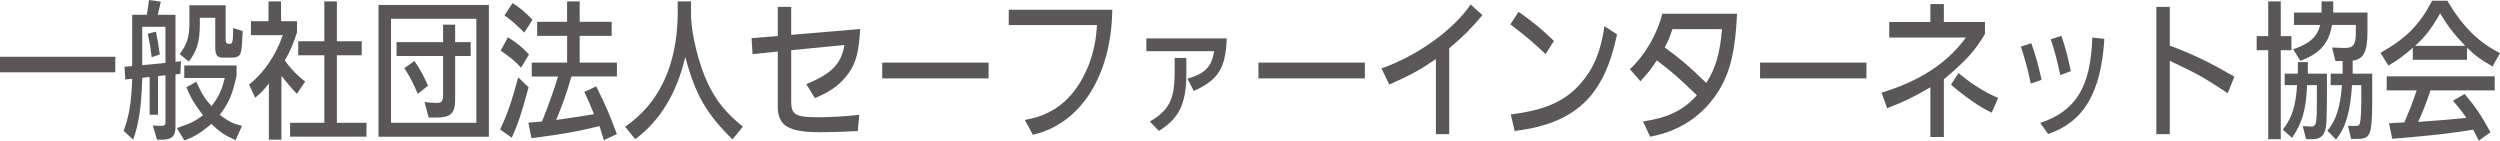 <?xml version="1.0" encoding="utf-8"?>
<!-- Generator: Adobe Illustrator 16.0.0, SVG Export Plug-In . SVG Version: 6.00 Build 0)  -->
<!DOCTYPE svg PUBLIC "-//W3C//DTD SVG 1.1//EN" "http://www.w3.org/Graphics/SVG/1.1/DTD/svg11.dtd">
<svg version="1.1" id="レイヤー_1" xmlns="http://www.w3.org/2000/svg" xmlns:xlink="http://www.w3.org/1999/xlink" x="0px"
	 y="0px" width="199.39px" height="11.212px" viewBox="0 0 199.39 11.212" enable-background="new 0 0 199.39 11.212"
	 xml:space="preserve">
<g>
	<g>
		<path fill="#595757" d="M9.196,5.767H0V4.527h9.196V5.767z"/>
		<path fill="#595757" d="M13.996,10.057c0.01,0.773-0.261,1.061-0.981,1.083h-0.489l-0.341-1.132l0.381,0.024h0.33
			c0.239,0,0.301-0.072,0.301-0.345V6.005l-0.592,0.06V9.15h-0.669V6.137l-0.59,0.071c-0.071,2.323-0.252,3.562-0.722,4.932
			l-0.76-0.702c0.451-1.275,0.61-2.229,0.681-4.158L9.992,6.338l-0.06-1.012l0.61-0.059V1.18h1.171L11.884,0l0.941,0.132
			L12.583,1.18h1.412v3.754l0.439-0.049l-0.049,1.001l-0.39,0.048V10.057z M13.196,5.017V2.135h-1.852v3.062L13.196,5.017z
			 M12.435,2.526c0.169,0.823,0.191,0.954,0.311,1.823l-0.651,0.214c-0.1-0.833-0.121-0.976-0.311-1.87L12.435,2.526z M18.869,5.22
			v0.785c-0.32,1.513-0.591,2.157-1.341,3.157c0.711,0.525,1.06,0.703,1.771,0.882l-0.51,1.132c-0.84-0.37-1.271-0.655-1.932-1.287
			c-0.891,0.738-1.32,1.001-2.151,1.311l-0.6-0.988c1.131-0.381,1.47-0.549,2.081-1.023c-0.661-0.859-0.941-1.324-1.322-2.229
			l0.792-0.441c0.44,0.977,0.669,1.346,1.211,1.941c0.57-0.726,0.82-1.264,1.059-2.238h-3.231V5.22H18.869z M14.334,4.314
			c0.592-0.811,0.762-1.334,0.772-2.418V0.418h2.892v2.691c0,0.275,0.04,0.358,0.209,0.383h0.141c0.15,0,0.209-0.132,0.229-0.489
			l0.021-0.763l0.76,0.238l-0.05,0.906c-0.05,1.023-0.17,1.19-0.831,1.215h-0.67c-0.46,0-0.61-0.166-0.639-0.728V1.418h-1.231v0.537
			c0,1.357-0.241,2.145-0.88,2.954L14.334,4.314z"/>
		<path fill="#595757" d="M22.416,0.109v1.584h1.271v0.882c-0.28,0.893-0.5,1.417-0.972,2.263c0.641,0.834,0.981,1.167,1.623,1.668
			l-0.661,0.977c-0.51-0.537-0.771-0.846-1.231-1.441v5.099h-1.001V6.66c-0.47,0.584-0.549,0.668-1.091,1.133l-0.49-1.049
			c1.181-0.93,2.131-2.322,2.692-3.943h-2.542V1.693h1.4V0.109H22.416z M25.868,0.109h1v3.18h1.98v1.119h-1.98v5.386h2.361v1.108
			h-6.093V9.794h2.731V4.408h-2.081V3.289h2.081V0.109z"/>
		<path fill="#595757" d="M30.187,10.902V0.395h8.805v10.508H30.187z M31.187,1.502v8.292h6.805V1.502H31.187z M31.626,4.468V3.36
			h3.713V1.967H36.3V3.36h1.24v1.107H36.3v3.538c-0.01,1.025-0.351,1.348-1.412,1.371h-0.7L33.86,8.138
			c0.369,0.048,0.739,0.071,0.979,0.071c0.38,0,0.5-0.143,0.5-0.631v-3.11H31.626z M33.057,4.863
			c0.491,0.736,0.741,1.201,1.081,1.975l-0.82,0.645c-0.4-0.93-0.609-1.334-1.07-2.049L33.057,4.863z"/>
		<path fill="#595757" d="M39.887,10.329c0.57-1.214,0.892-2.12,1.442-4.157l0.83,0.787c-0.631,2.299-0.822,2.871-1.342,4.025
			L39.887,10.329z M40.508,2.98c0.721,0.439,1.041,0.701,1.682,1.357l-0.63,1.059c-0.541-0.571-0.822-0.797-1.632-1.357L40.508,2.98
			z M40.878,0.25c0.57,0.347,0.951,0.668,1.59,1.324l-0.65,1.023c-0.789-0.762-1.131-1.061-1.58-1.369L40.878,0.25z M45.582,6.101
			c-0.529,1.716-0.621,1.966-1.221,3.466c1.431-0.201,1.642-0.236,3.012-0.464c-0.35-0.882-0.41-1.013-0.771-1.774l0.95-0.441
			c0.721,1.441,1.111,2.348,1.643,3.801l-1.031,0.488l-0.35-1.119c-1.842,0.451-2.812,0.619-5.424,0.964l-0.25-1.239l1.09-0.094
			c0.68-1.74,0.77-2.004,1.281-3.587H42.41V4.992h2.82V2.859h-2.39V1.74h2.39V0.109h1.003V1.74h2.551v1.119h-2.551v2.133h2.97v1.108
			H45.582z"/>
		<path fill="#595757" d="M58.416,11.117c-2.112-2.098-2.952-3.562-3.763-6.577c-0.661,2.87-2.021,5.11-3.993,6.563l-0.8-1
			c2.712-1.858,4.122-4.861,4.192-8.875V0.109h1.061v1.07c0,1.442,0.62,3.979,1.34,5.469c0.661,1.394,1.432,2.348,2.793,3.455
			L58.416,11.117z"/>
		<path fill="#595757" d="M62.032,0.549h1.071v2.228l5.504-0.464c-0.109,1.821-0.32,2.633-0.9,3.49
			c-0.689,0.941-1.352,1.441-2.713,2.025l-0.69-1.119c2.022-0.823,2.792-1.609,3.042-3.121l-4.242,0.416v4.109
			c0,1.037,0.351,1.24,2.152,1.24c0.95,0,1.99-0.061,3.271-0.191l-0.109,1.287c-1.242,0.071-2.272,0.095-3.014,0.095
			c-2.531,0-3.372-0.512-3.372-2.048V4.111l-2.01,0.203l-0.081-1.275l2.091-0.167V0.549z"/>
		<path fill="#595757" d="M78.848,4.992v1.263h-8.485V4.992H78.848z"/>
		<path fill="#595757" d="M88.71,0.775c-0.06,5.242-2.52,9.113-6.334,9.971l-0.641-1.18c2.381-0.393,4.032-1.787,5.062-4.299
			c0.421-1.084,0.631-2.086,0.691-3.266h-7.035V0.775H88.71z"/>
		<path fill="#595757" d="M91.429,3.062h6.412c-0.09,2.384-0.67,3.312-2.631,4.193l-0.5-0.977c1.4-0.404,1.93-0.953,2.121-2.192
			h-5.402V3.062z M91.708,9.698c1.57-0.94,1.98-1.786,1.98-4.002V4.623h0.931v1.311c-0.011,2.336-0.58,3.515-2.192,4.504
			L91.708,9.698z"/>
		<path fill="#595757" d="M108.855,4.992v1.263h-8.486V4.992H108.855z"/>
		<path fill="#595757" d="M115.583,10.699h-1.061V4.707c-1.371,0.929-1.93,1.238-3.722,2.037l-0.621-1.286
			c2.872-1.014,5.732-3.062,7.114-5.099l0.94,0.846c-0.831,1-1.43,1.607-2.651,2.655V10.699z"/>
		<path fill="#595757" d="M121.113,0.942c1.181,0.833,1.782,1.321,2.822,2.323l-0.662,1.049c-1.091-1.014-1.549-1.406-2.811-2.371
			L121.113,0.942z M120.493,9.126c2.731-0.345,4.273-1.024,5.543-2.431c1.07-1.227,1.632-2.562,1.931-4.609l1.001,0.656
			c-1.021,4.932-3.312,7.1-8.165,7.707L120.493,9.126z"/>
		<path fill="#595757" d="M131.044,9.688c2.002-0.299,3.203-0.895,4.292-2.086c-1.44-1.394-1.989-1.87-3.192-2.788
			c-0.5,0.739-0.6,0.883-1.309,1.667l-0.842-0.963c1.2-1.109,2.191-2.812,2.582-4.42h5.965c-0.131,2.895-0.521,4.562-1.412,6.062
			c-1.251,2.027-3.092,3.289-5.523,3.742L131.044,9.688z M133.385,2.325c-0.229,0.678-0.269,0.784-0.61,1.464
			c1.241,0.895,1.781,1.357,3.312,2.824c0.73-1.121,1.111-2.43,1.252-4.288H133.385z"/>
		<path fill="#595757" d="M148.861,4.992v1.263h-8.485V4.992H148.861z"/>
		<path fill="#595757" d="M155.033,10.926h-1.073V6.959c-1.38,0.81-2.182,1.191-3.452,1.667l-0.441-1.239
			c3.023-0.906,5.245-2.357,6.727-4.395h-6.115v-1.24h3.282v-1.43h1.073v1.43h3.279v0.965c-0.86,1.406-1.439,2.05-3.279,3.61V10.926
			z M156.202,5.826c1.06,0.883,2.012,1.478,3.161,1.99l-0.511,1.167c-0.859-0.382-2-1.167-3.251-2.228L156.202,5.826z"/>
		<path fill="#595757" d="M162.011,3.444c0.42,1.239,0.479,1.465,0.818,2.918l-0.859,0.31c-0.311-1.393-0.37-1.608-0.791-2.955
			L162.011,3.444z M162.72,9.805c2.853-0.952,4.033-2.895,4.153-6.812l0.962,0.106c-0.262,4.301-1.643,6.622-4.484,7.589
			L162.72,9.805z M164.412,2.859c0.381,1.18,0.44,1.395,0.751,2.812l-0.843,0.321c-0.317-1.441-0.378-1.668-0.759-2.858
			L164.412,2.859z"/>
		<path fill="#595757" d="M173.052,0.549v3.086c1.99,0.762,3.033,1.262,5.154,2.478l-0.53,1.321c-1.972-1.297-2.333-1.5-4.624-2.584
			v5.85h-1.07V0.549H173.052z"/>
		<path fill="#595757" d="M181.904,11.104h-1.001v-7.1h-0.92v-1.12h0.92V0.109h1.001v2.774h0.851v1.12h-0.851V11.104z
			 M184.005,6.792c-0.08,1.941-0.381,3.002-1.201,4.204l-0.73-0.654c0.75-1,1.02-1.871,1.131-3.55h-0.99V5.875h1.051V4.957h0.8
			v0.918h1.521v2.049c-0.02,1.607-0.039,2.108-0.109,2.334c-0.129,0.584-0.44,0.834-1.02,0.846h-0.531l-0.271-1.047l0.361,0.022
			l0.279,0.013c0.451,0,0.49-0.18,0.49-2.168V6.792H184.005z M187.588,6.792c-0.142,2.144-0.491,3.358-1.272,4.336l-0.689-0.703
			c0.709-0.87,1.02-1.87,1.159-3.633h-0.899V5.875h0.951V4.873h-0.57l-0.271-1.084l0.59,0.024c0.161,0.012,0.312,0.012,0.451,0.012
			c0.65,0,0.852-0.274,0.852-1.179V1.99h-1.893c-0.27,1.49-0.96,2.275-2.531,2.859l-0.571-0.916
			c1.312-0.453,1.902-0.979,2.162-1.943h-2.101V1.002h2.201V0.109h0.93v0.893h2.733v1.524c0,1.597-0.301,2.192-1.181,2.312v1.037
			h1.56v2.346c-0.021,2.585-0.149,2.871-1.26,2.859h-0.421l-0.25-1.048l0.449,0.012h0.172c0.2,0,0.271-0.048,0.329-0.214
			c0.062-0.203,0.109-1.037,0.109-1.811V6.792H187.588z"/>
		<path fill="#595757" d="M196.758,4.767h-4.323V3.801c-0.67,0.607-1.18,0.979-1.939,1.43l-0.643-1.013
			c2.082-1.19,3.094-2.204,4.125-4.158h1.21c1.24,2.087,2.513,3.337,4.202,4.171l-0.6,1.072c-1.031-0.607-1.352-0.846-2.032-1.502
			V4.767z M193.847,7.209c-0.432,1.238-0.501,1.43-0.98,2.512c1.871-0.129,2.131-0.154,3.842-0.32
			c-0.48-0.68-0.561-0.774-1.07-1.369l0.931-0.537c0.89,1.061,1.302,1.668,2.062,3.05l-0.93,0.668
			c-0.213-0.417-0.242-0.478-0.451-0.87c-1.912,0.31-3.292,0.464-6.455,0.727l-0.26-1.238l1.23-0.072
			c0.48-1.144,0.551-1.322,0.981-2.549h-2.392V6.088h8.615v1.121H193.847z M196.619,3.659c-0.94-0.989-1.321-1.479-2.002-2.586
			c-0.77,1.323-1.141,1.786-2,2.586H196.619z"/>
	</g>
</g>
</svg>
